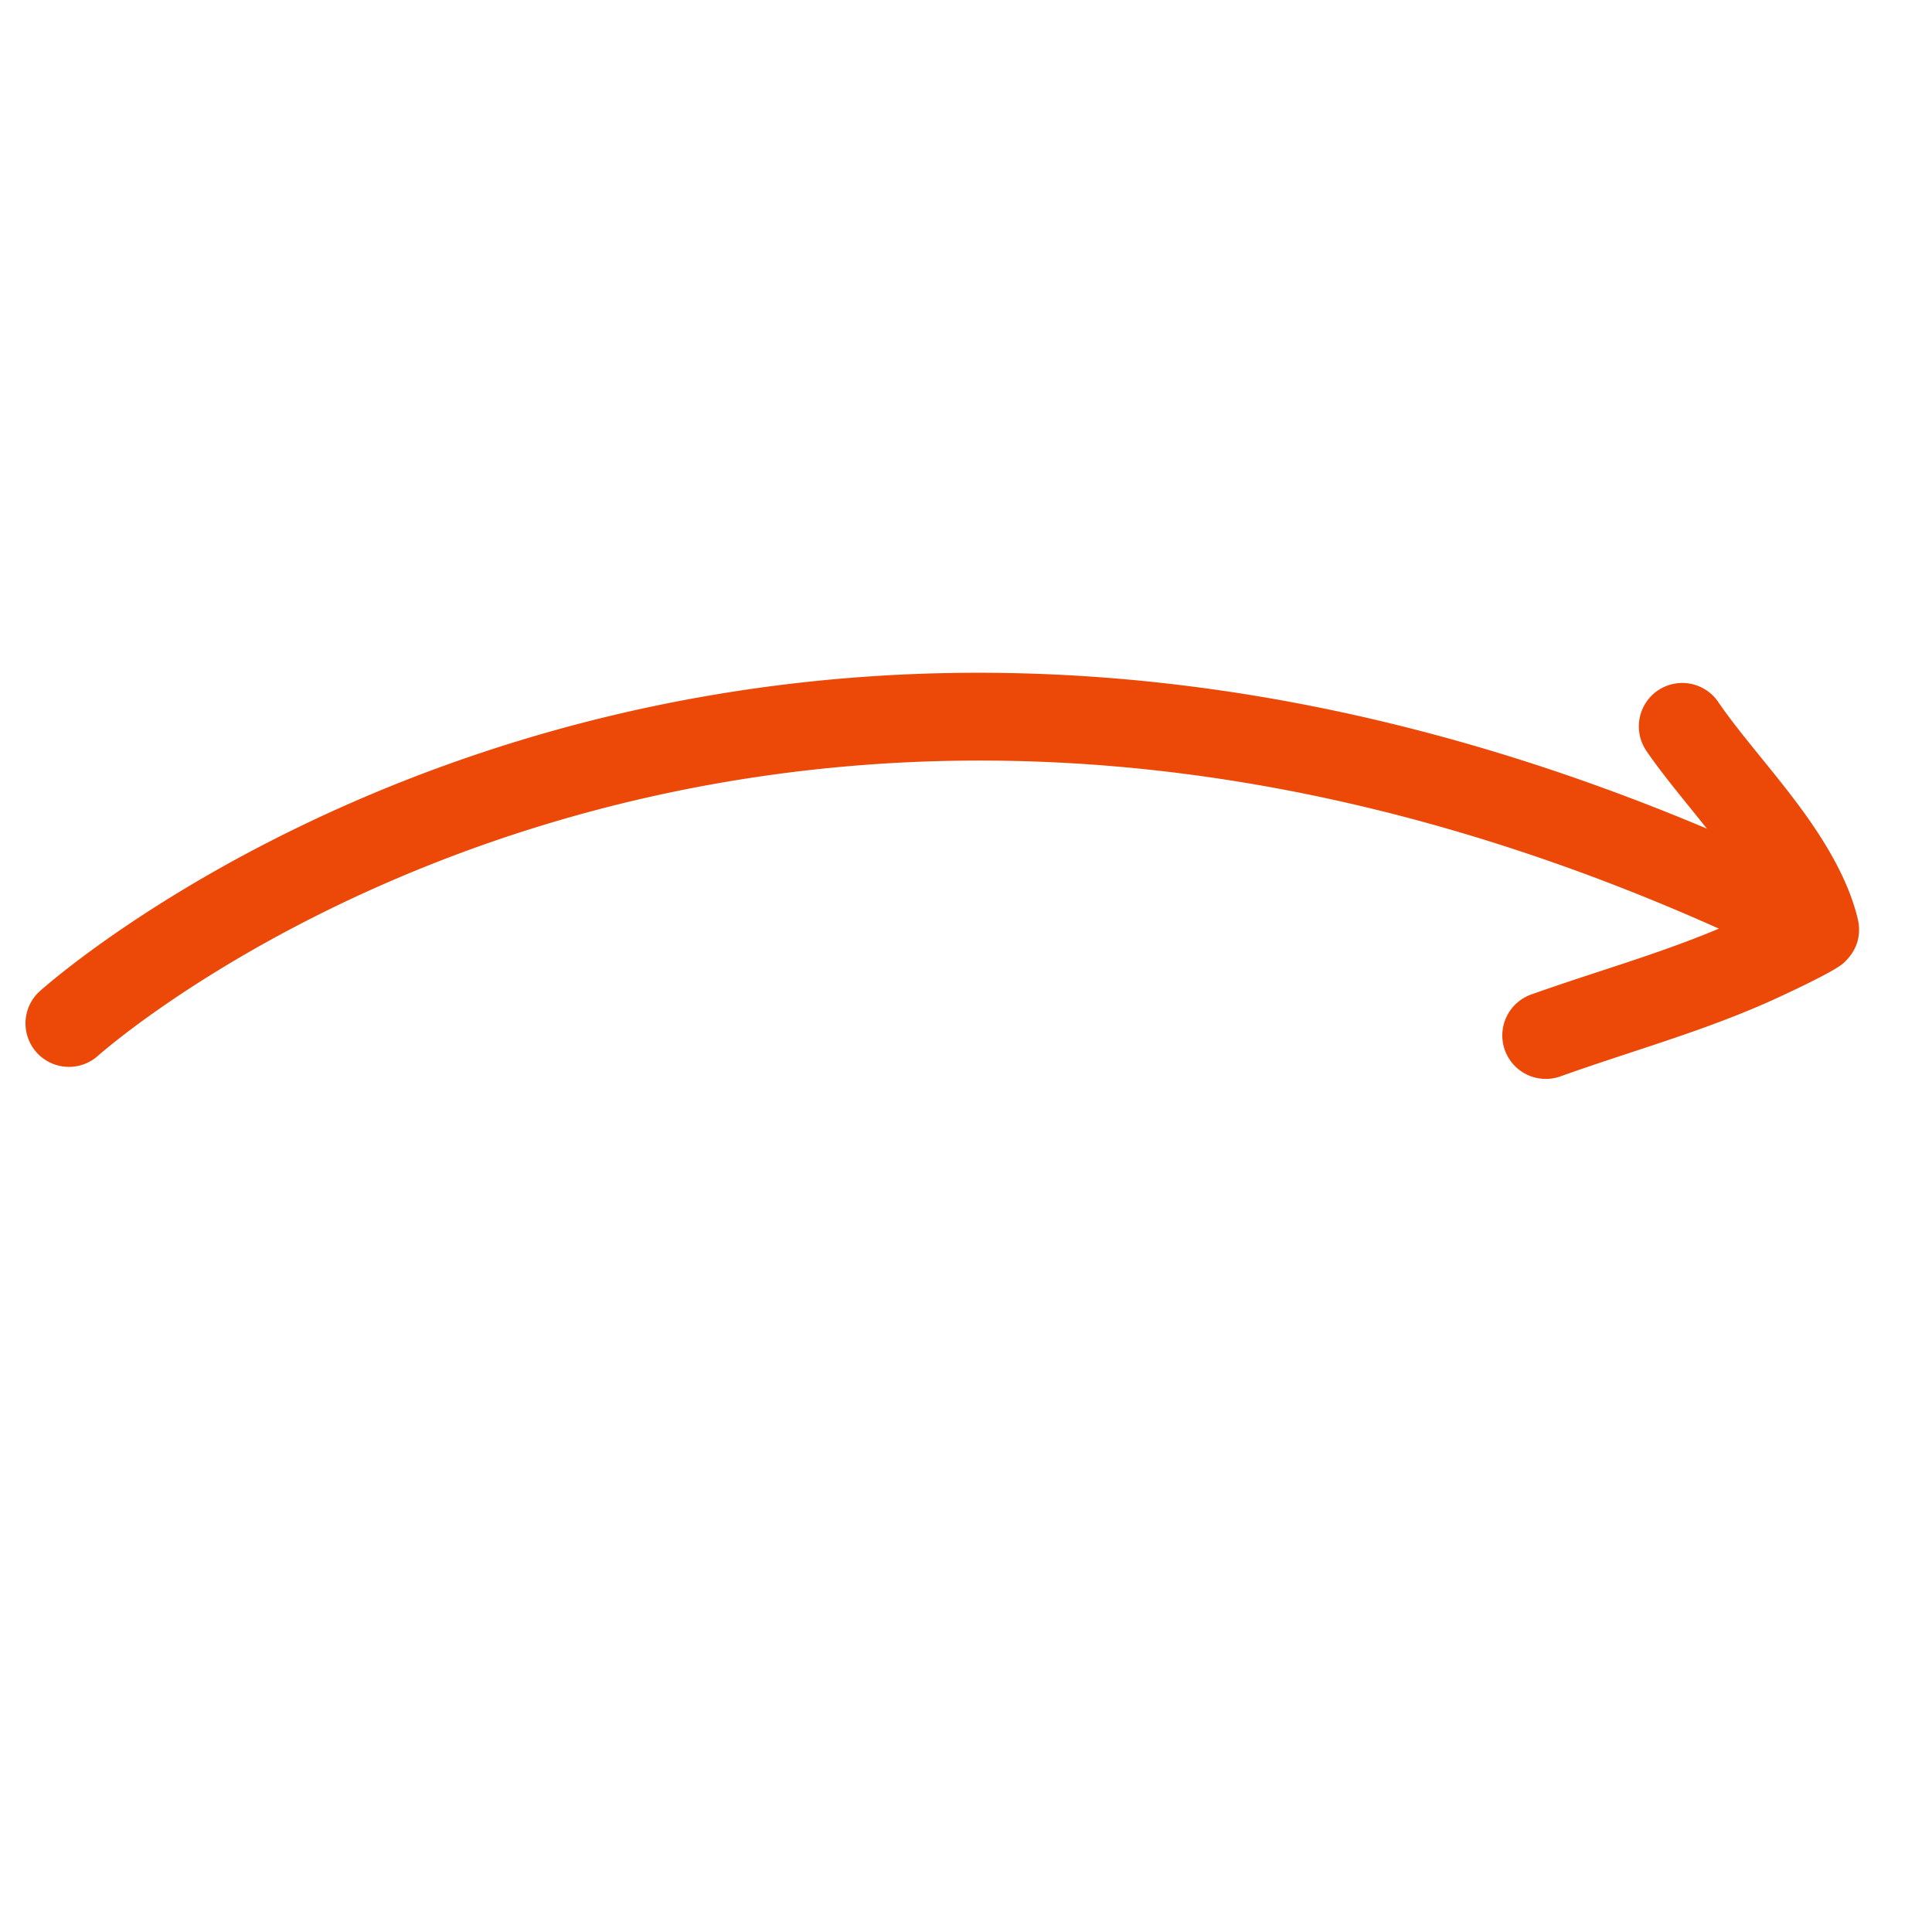 <svg xmlns="http://www.w3.org/2000/svg" width="94" height="94" fill="none"><path fill="#EC4909" fill-rule="evenodd" d="M83.048 40.318C33.55 19.45 1.9 48.258 1.9 48.258a2.115 2.115 0 0 0 2.837 3.136s30.865-27.719 78.895-6.212c-3 1.262-6.073 2.111-9.135 3.206a2.116 2.116 0 0 0-1.28 2.703 2.117 2.117 0 0 0 2.703 1.28c3.41-1.22 6.832-2.156 10.16-3.64.335-.15 3.101-1.408 3.606-1.865.88-.798.815-1.687.7-2.163-.39-1.634-1.294-3.293-2.417-4.89-1.432-2.036-3.228-3.98-4.37-5.659a2.116 2.116 0 0 0-2.938-.559 2.116 2.116 0 0 0-.558 2.938c.786 1.155 1.872 2.436 2.945 3.785Z" clip-rule="evenodd"/></svg>